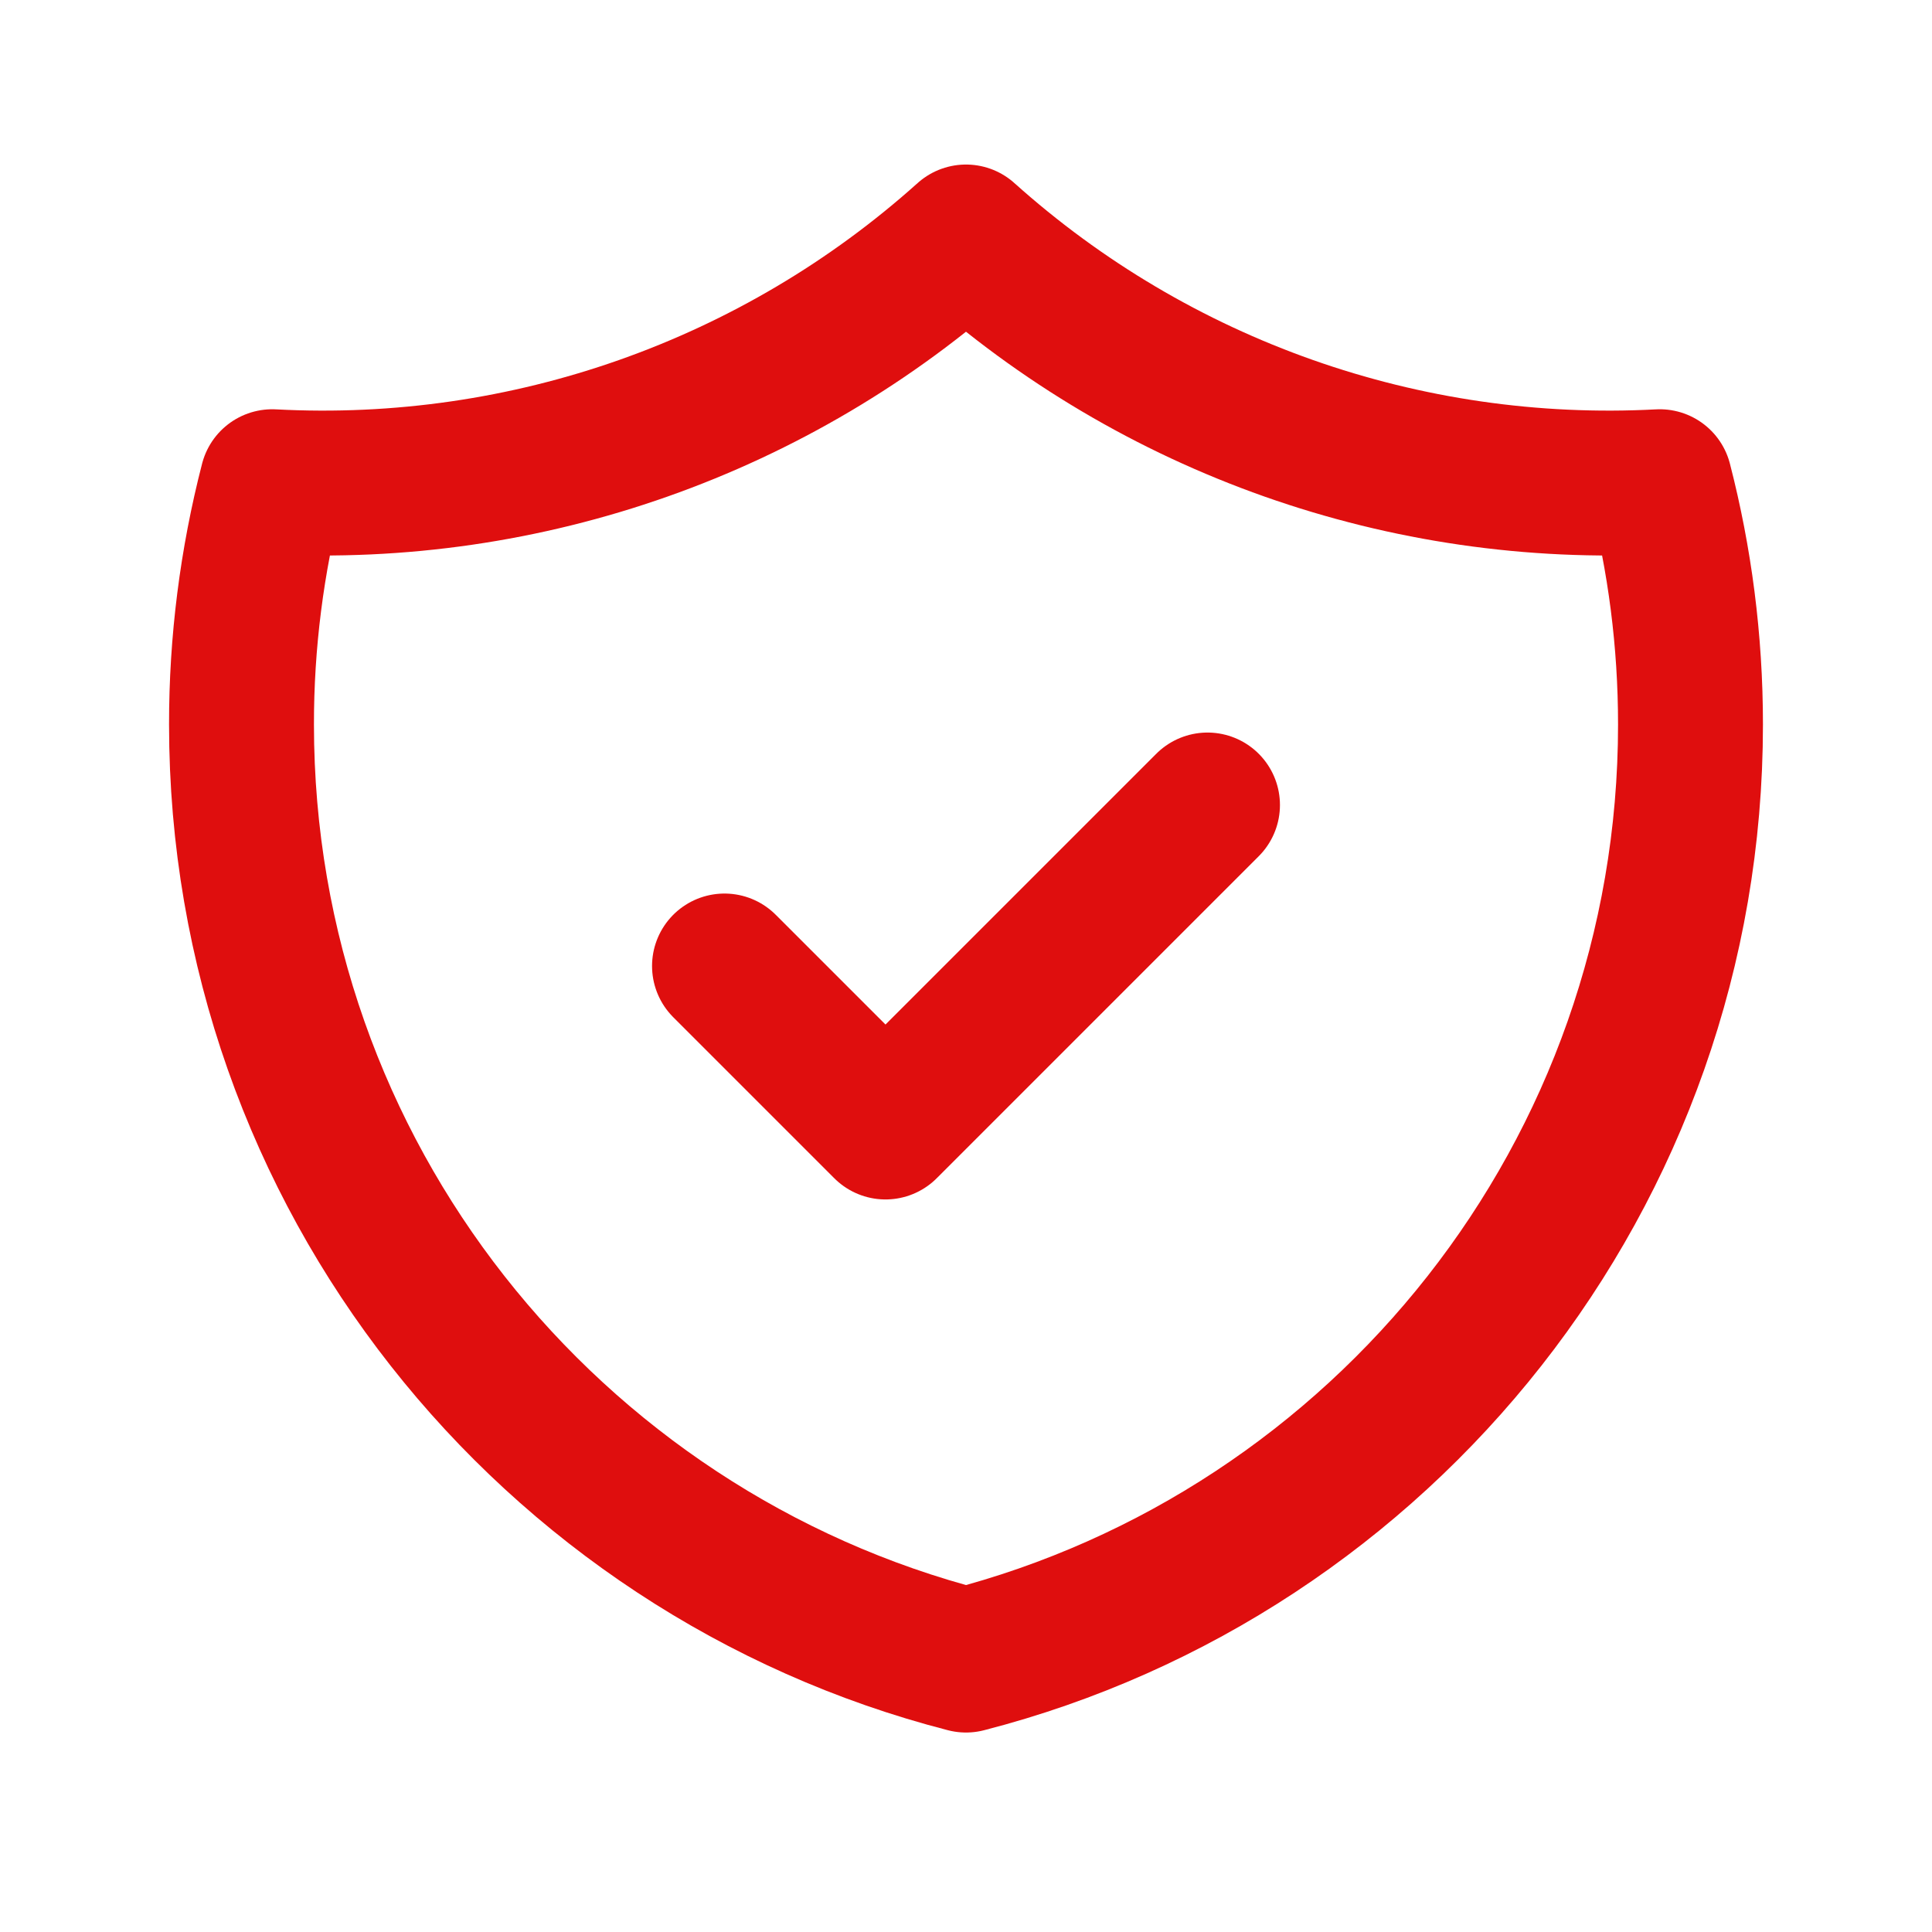 <?xml version="1.0" encoding="UTF-8"?> <svg xmlns="http://www.w3.org/2000/svg" width="24" height="24" viewBox="0 0 24 24" fill="none"> <path d="M9 12L11 14L15 10M20.618 5.984C17.456 6.152 14.357 5.058 12 2.944C9.643 5.058 6.544 6.152 3.382 5.984C3.128 6.969 2.999 7.982 3 9C3 14.591 6.824 19.29 12 20.622C17.176 19.29 21 14.592 21 9C21 7.958 20.867 6.948 20.618 5.984Z" stroke="#DF0E0E" stroke-width="1.8" stroke-linecap="round" stroke-linejoin="round"></path> </svg> 